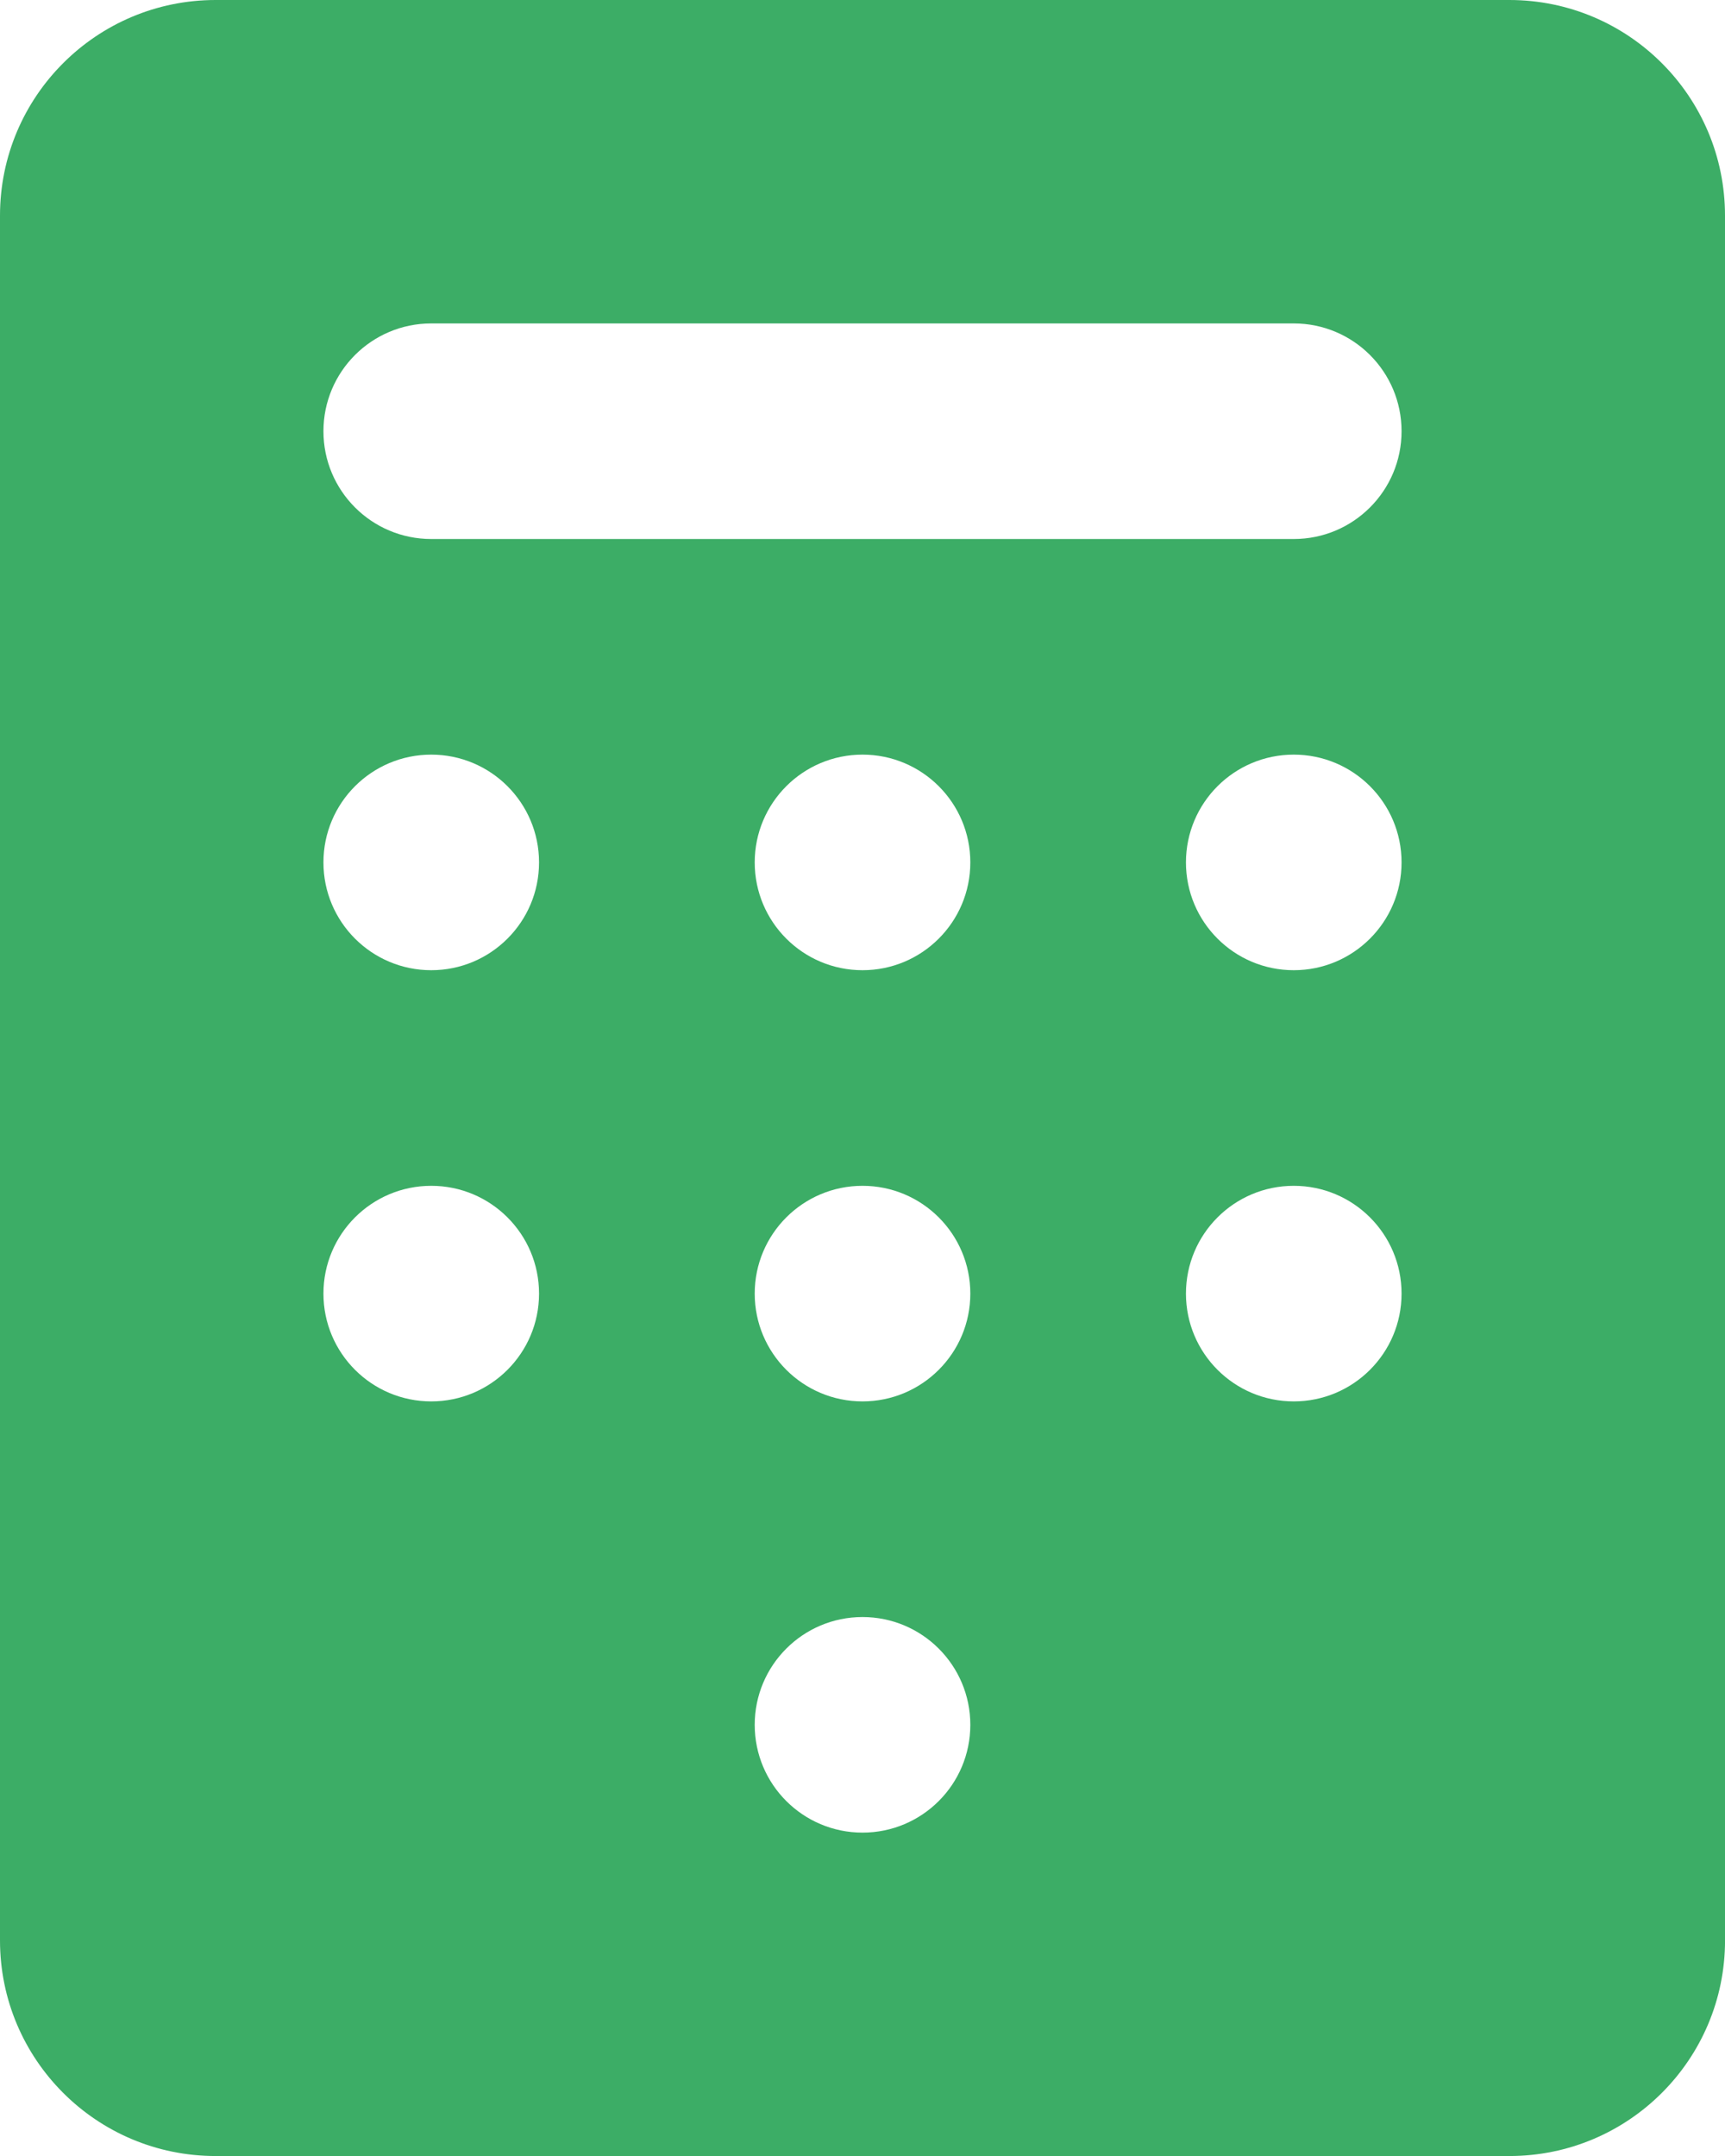 <?xml version="1.0" encoding="UTF-8"?> <svg xmlns="http://www.w3.org/2000/svg" id="_Слой_2" data-name="Слой 2" viewBox="0 0 533.33 666.67"><defs><style> .cls-1 { fill: #3cad66; } </style></defs><g id="_Слой_1-2" data-name="Слой 1"><path class="cls-1" d="M533.33,600V66.67c0-36.82-29.85-66.67-66.67-66.67H66.67C29.85,0,0,29.85,0,66.67v533.33c0,36.82,29.85,66.67,66.67,66.67h400c36.82,0,66.67-29.85,66.67-66.67ZM133.33,433.33c-18.41,0-33.33-14.92-33.33-33.33s14.92-33.33,33.33-33.33,33.33,14.92,33.33,33.33-14.92,33.33-33.33,33.33ZM133.33,300c-18.41,0-33.33-14.92-33.33-33.33s14.92-33.33,33.33-33.33,33.33,14.92,33.33,33.33-14.92,33.33-33.33,33.33ZM266.67,566.67c-18.41,0-33.33-14.92-33.33-33.33s14.92-33.33,33.33-33.33,33.33,14.92,33.33,33.33-14.92,33.33-33.33,33.33ZM266.67,433.33c-18.41,0-33.33-14.92-33.33-33.33s14.92-33.33,33.33-33.33,33.33,14.92,33.33,33.33-14.92,33.33-33.33,33.33ZM266.67,300c-18.41,0-33.33-14.92-33.33-33.33s14.92-33.33,33.33-33.33,33.33,14.92,33.33,33.33-14.92,33.33-33.33,33.33ZM400,433.33c-18.41,0-33.33-14.92-33.33-33.33s14.92-33.33,33.33-33.33,33.33,14.92,33.33,33.33-14.92,33.33-33.33,33.33ZM400,300c-18.41,0-33.33-14.92-33.33-33.33s14.92-33.33,33.33-33.33,33.33,14.92,33.33,33.33-14.92,33.33-33.33,33.33ZM400,166.67H133.33c-18.41,0-33.33-14.92-33.33-33.33s14.92-33.33,33.33-33.33h266.67c18.41,0,33.33,14.92,33.33,33.33s-14.92,33.33-33.33,33.33Z"></path></g></svg> 